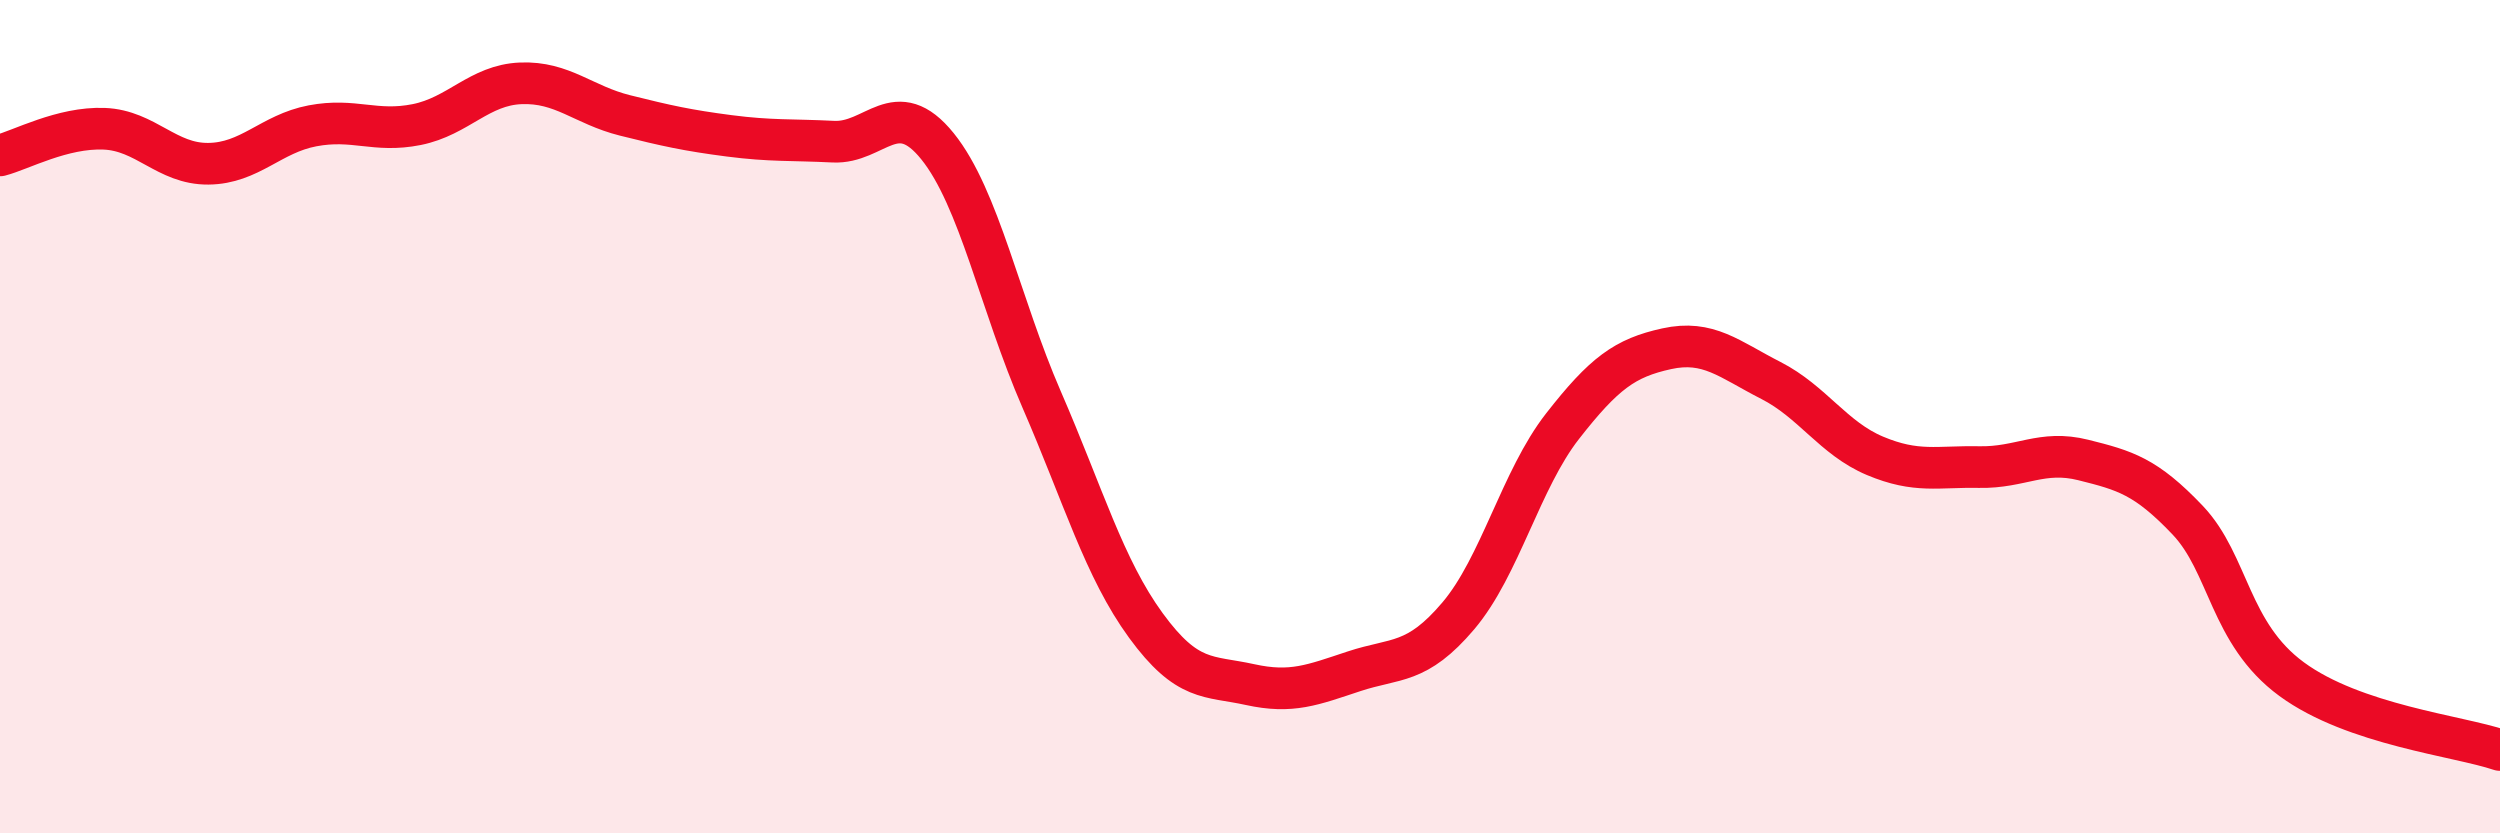 
    <svg width="60" height="20" viewBox="0 0 60 20" xmlns="http://www.w3.org/2000/svg">
      <path
        d="M 0,3.73 C 0.5,3.6 1.5,3.05 2.5,3.09 C 3.5,3.13 4,3.94 5,3.93 C 6,3.92 6.5,3.21 7.5,3.02 C 8.5,2.83 9,3.19 10,2.99 C 11,2.79 11.5,2.04 12.5,2 C 13.5,1.96 14,2.52 15,2.77 C 16,3.02 16.5,3.13 17.5,3.26 C 18.5,3.39 19,3.35 20,3.4 C 21,3.45 21.5,2.27 22.5,3.51 C 23.5,4.75 24,7.29 25,9.59 C 26,11.89 26.5,13.64 27.5,15.01 C 28.5,16.38 29,16.21 30,16.43 C 31,16.65 31.5,16.44 32.5,16.11 C 33.5,15.78 34,15.96 35,14.78 C 36,13.6 36.5,11.51 37.5,10.23 C 38.5,8.95 39,8.59 40,8.37 C 41,8.15 41.5,8.62 42.5,9.13 C 43.5,9.64 44,10.52 45,10.94 C 46,11.36 46.5,11.19 47.5,11.21 C 48.5,11.23 49,10.79 50,11.04 C 51,11.29 51.5,11.43 52.5,12.48 C 53.5,13.53 53.5,15.2 55,16.3 C 56.5,17.4 59,17.66 60,18L60 20L0 20Z"
        fill="#EB0A25"
        opacity="0.1"
        stroke-linecap="round"
        stroke-linejoin="round"
      />
      <path
        d="M 0,3.73 C 0.5,3.6 1.5,3.05 2.5,3.09 C 3.5,3.13 4,3.94 5,3.93 C 6,3.92 6.5,3.21 7.5,3.02 C 8.5,2.83 9,3.19 10,2.99 C 11,2.79 11.5,2.04 12.5,2 C 13.5,1.96 14,2.52 15,2.77 C 16,3.02 16.5,3.13 17.5,3.26 C 18.5,3.39 19,3.35 20,3.4 C 21,3.45 21.5,2.27 22.5,3.51 C 23.5,4.75 24,7.29 25,9.59 C 26,11.89 26.5,13.64 27.5,15.01 C 28.5,16.38 29,16.21 30,16.43 C 31,16.65 31.5,16.44 32.5,16.11 C 33.5,15.78 34,15.96 35,14.78 C 36,13.6 36.5,11.51 37.5,10.23 C 38.5,8.95 39,8.59 40,8.37 C 41,8.15 41.5,8.62 42.5,9.13 C 43.5,9.64 44,10.52 45,10.94 C 46,11.36 46.5,11.19 47.5,11.21 C 48.5,11.23 49,10.79 50,11.04 C 51,11.29 51.5,11.43 52.5,12.48 C 53.5,13.53 53.5,15.2 55,16.3 C 56.5,17.4 59,17.66 60,18"
        stroke="#EB0A25"
        stroke-width="1"
        fill="none"
        stroke-linecap="round"
        stroke-linejoin="round"
      />
    </svg>
  